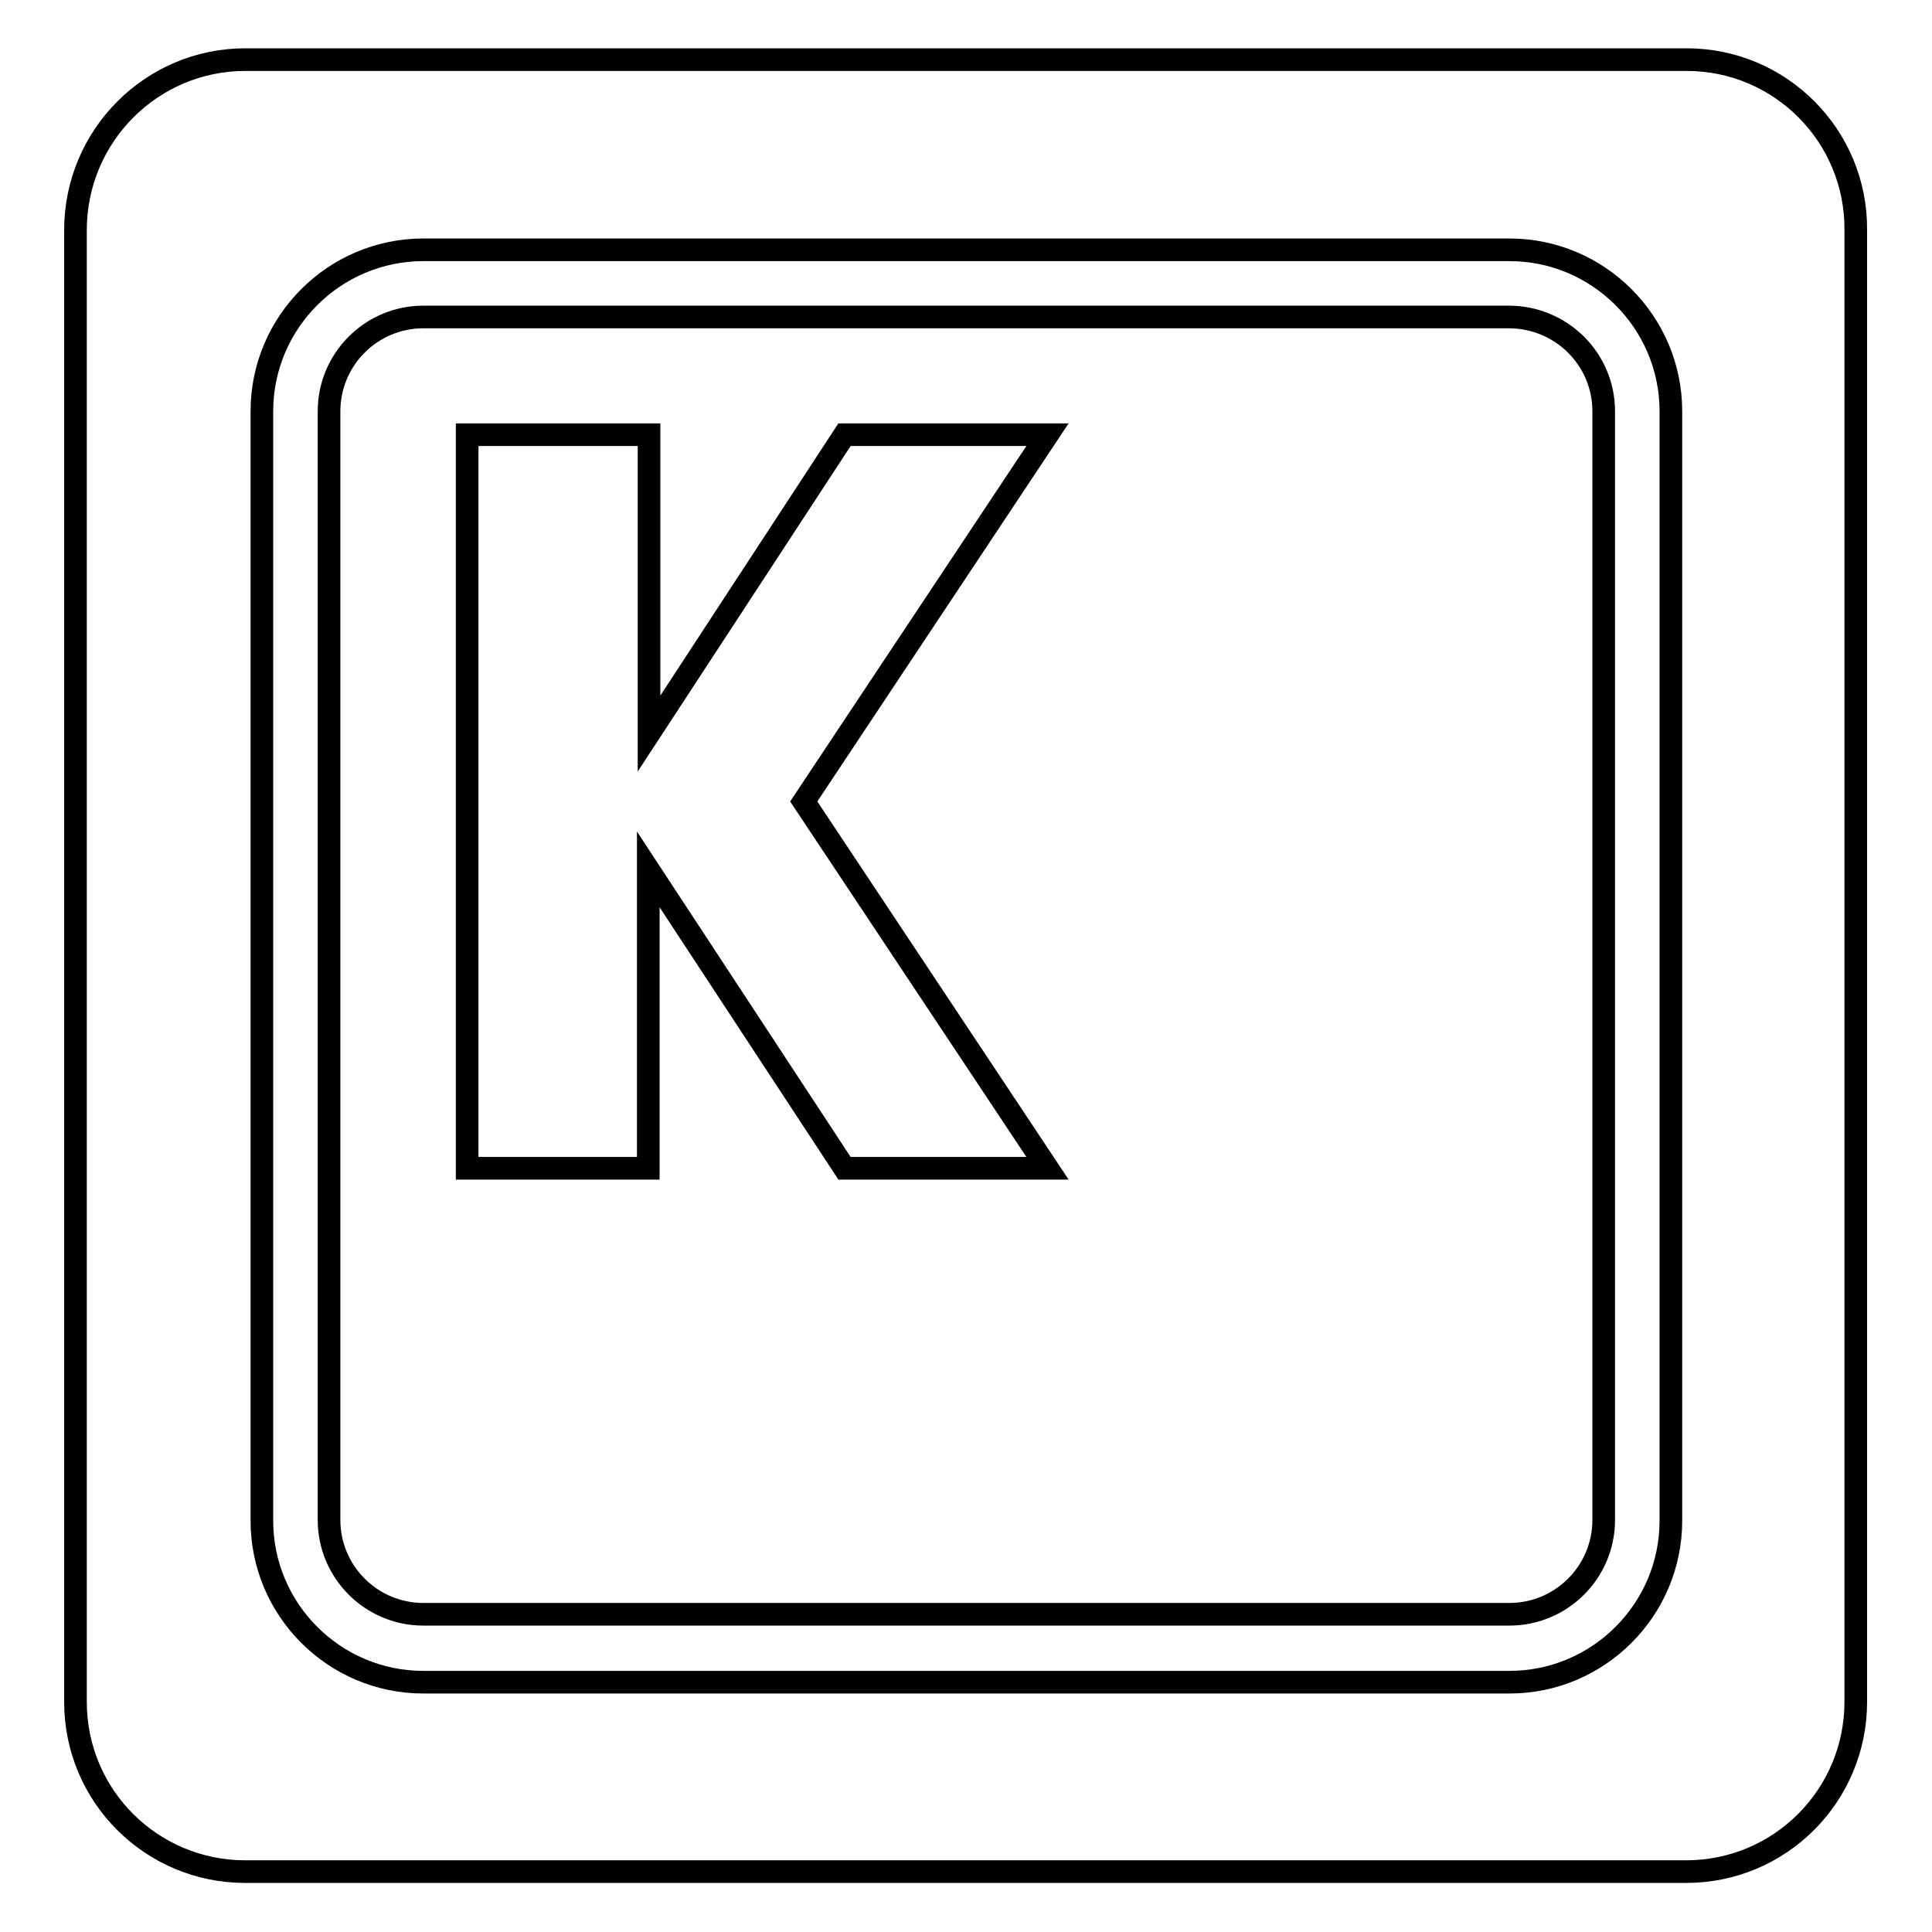 <?xml version="1.0" encoding="utf-8"?>
<!-- Svg Vector Icons : http://www.onlinewebfonts.com/icon -->
<!DOCTYPE svg PUBLIC "-//W3C//DTD SVG 1.1//EN" "http://www.w3.org/Graphics/SVG/1.1/DTD/svg11.dtd">
<svg version="1.1" xmlns="http://www.w3.org/2000/svg" xmlns:xlink="http://www.w3.org/1999/xlink" x="0px" y="0px" viewBox="0 0 256 256" enable-background="new 0 0 256 256" xml:space="preserve">
<g><g><g><path stroke-width="3" fill-opacity="0" stroke="#000000"  d="M199.9,42H56.1c-6.9,0-12.5,5.6-12.5,12.5v146.9c0,6.9,5.6,12.5,12.5,12.5H200c6.9,0,12.5-5.6,12.5-12.5V54.5C212.5,47.6,206.9,42,199.9,42z M138.8,154.8h-26.9l-26-39.6v39.6H61.9V57.6H86v39.6l25.9-39.6h26.9l-32.3,48.6L138.8,154.8z M223.5,7.9H32.5C20.1,7.9,10,18,10,30.5v195c0,12.5,10.1,22.5,22.5,22.5h190.9c12.5,0,22.5-10.1,22.5-22.5v-195C246,18,235.9,7.9,223.5,7.9z M221.4,201.5c0,11.8-9.6,21.4-21.4,21.4H56.1c-11.8,0-21.4-9.6-21.4-21.4V54.5c0-11.8,9.6-21.4,21.4-21.4H200c11.8,0,21.4,9.6,21.4,21.4L221.4,201.5L221.4,201.5z"/></g><g></g><g></g><g></g><g></g><g></g><g></g><g></g><g></g><g></g><g></g><g></g><g></g><g></g><g></g><g></g></g></g>
</svg>